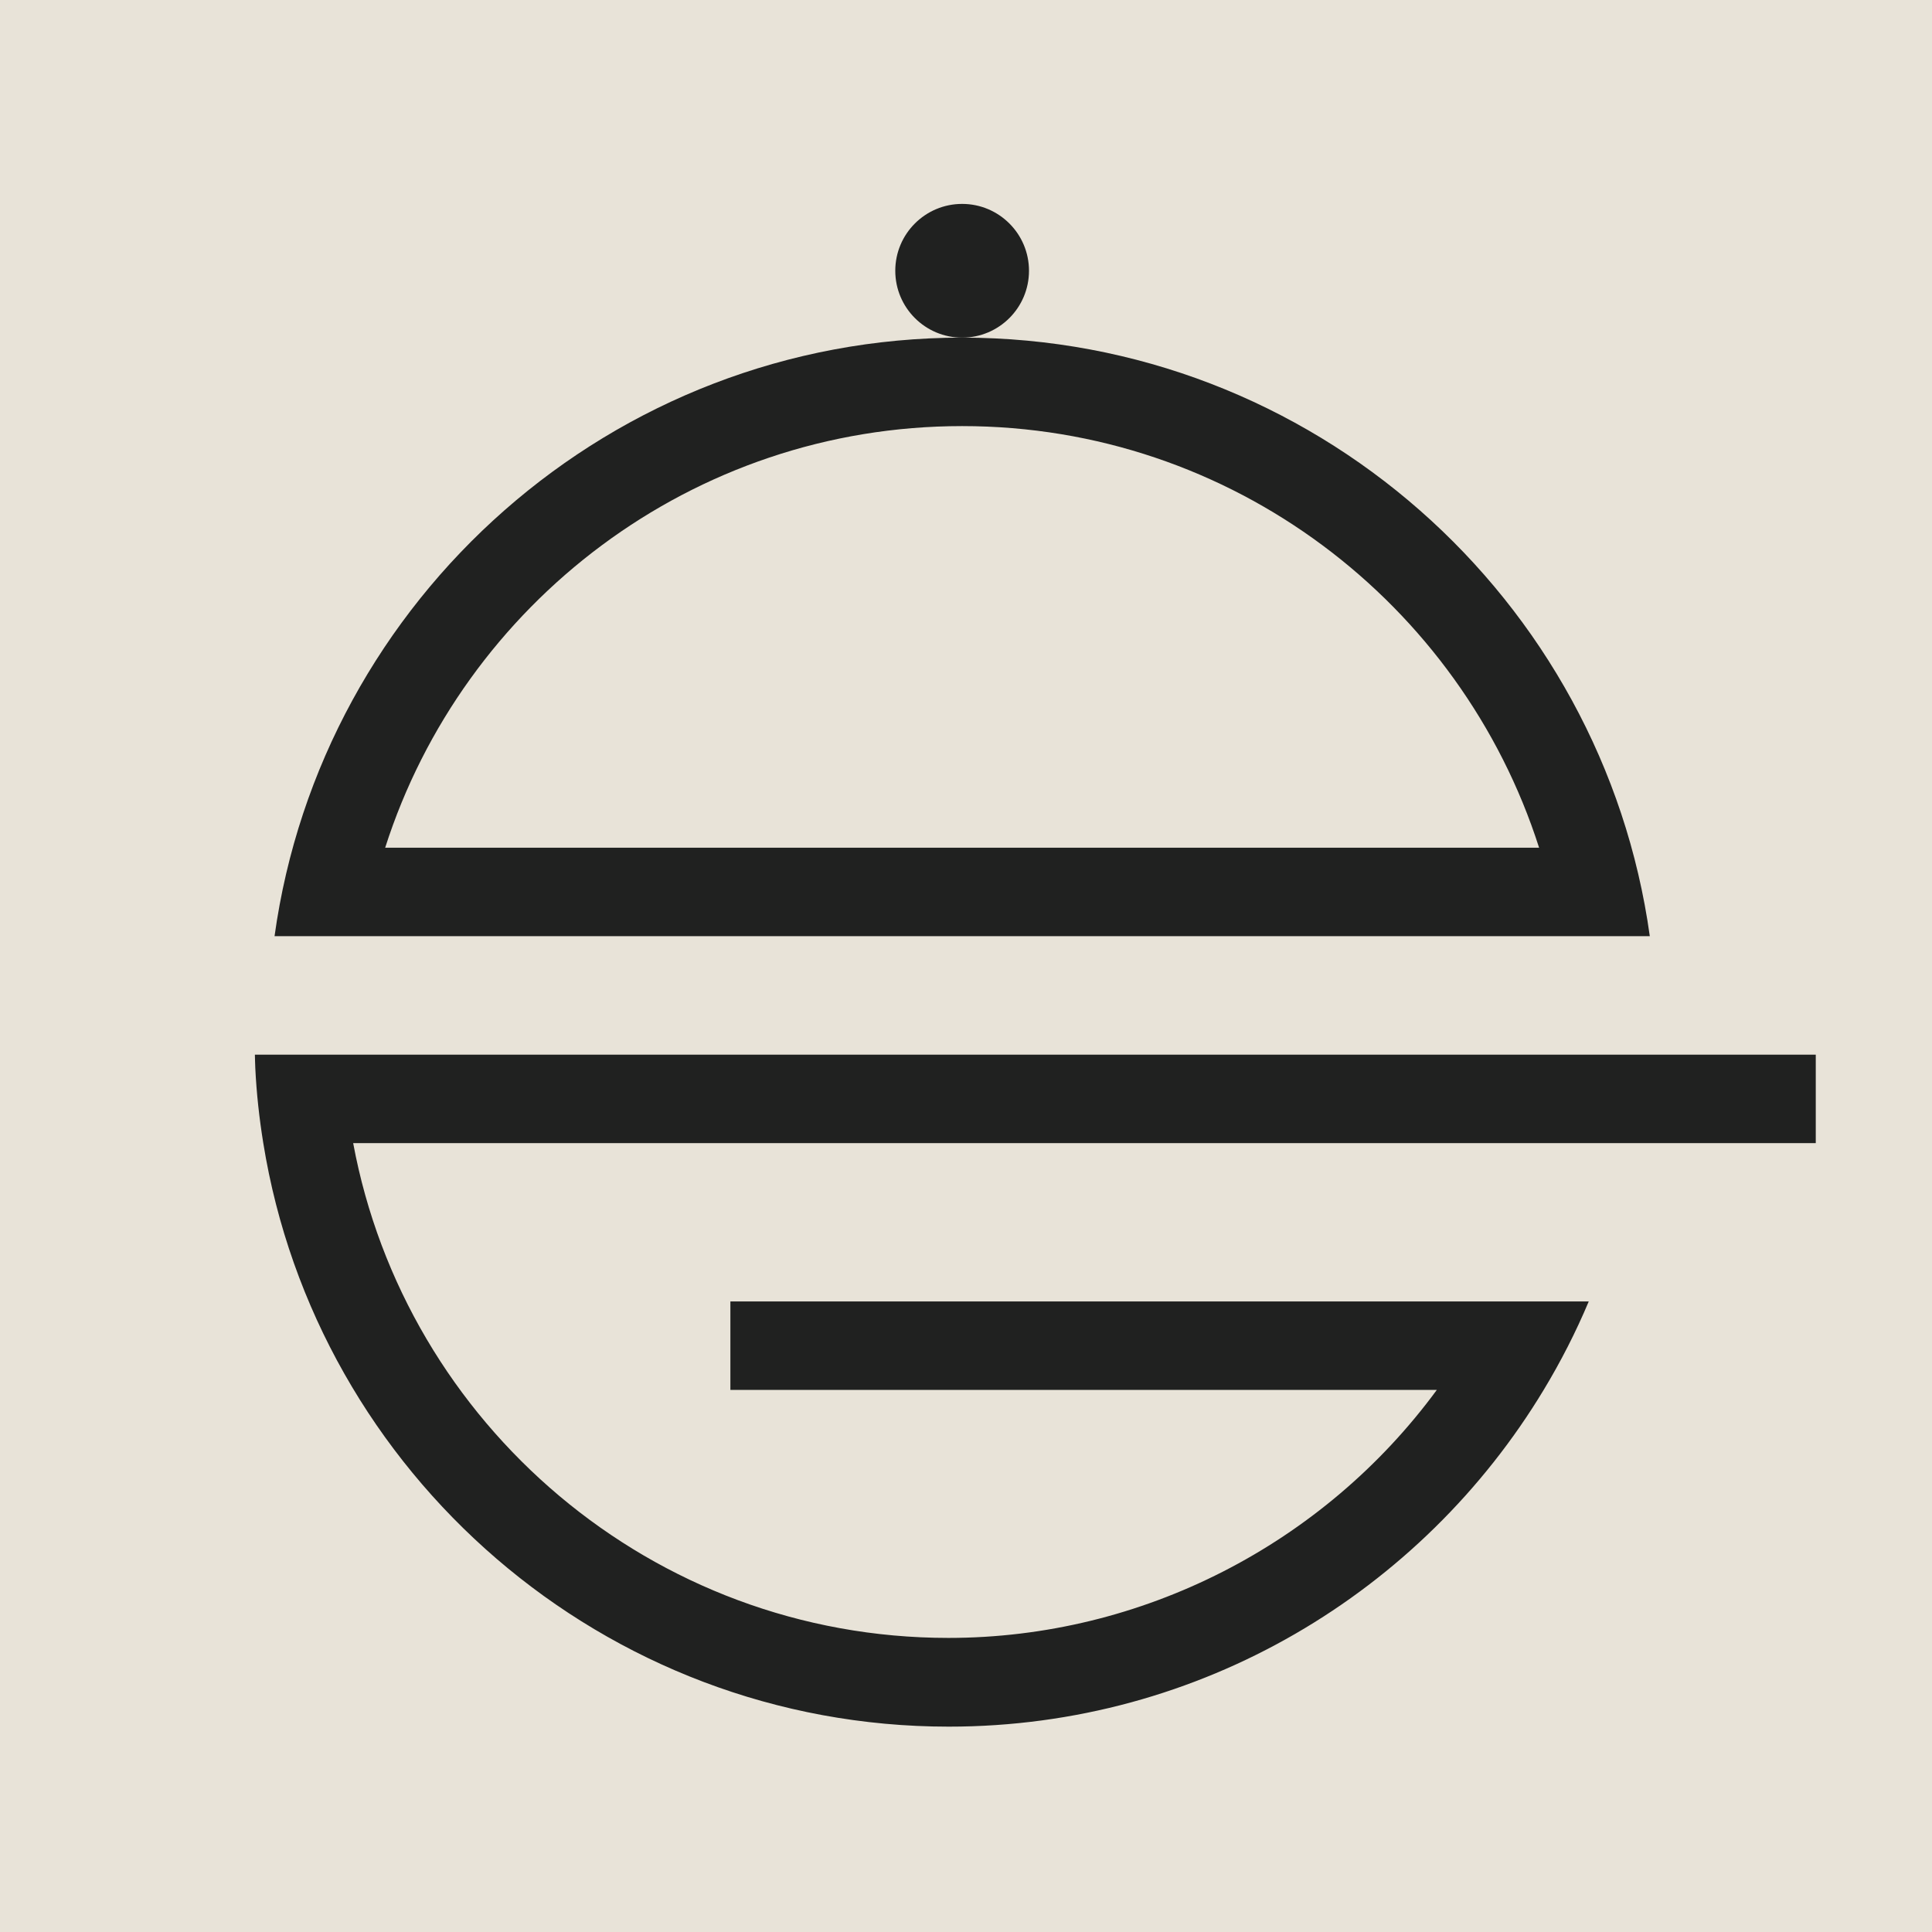 <svg width="379" height="379" viewBox="0 0 379 379" fill="none" xmlns="http://www.w3.org/2000/svg">
<rect width="379" height="379" fill="#E8E3D8"/>
<path d="M322.218 206.89H50C50.032 207.758 50.032 208.632 50.08 209.495C50.32 214.49 50.865 219.404 51.649 224.242C62.09 289.05 118.411 338.715 186.117 338.715C235.583 338.715 278.965 312.207 302.825 272.657C306.172 267.116 309.134 261.322 311.665 255.304H292.56H143.28V272.657H281.863C259.636 302.918 224.005 321.309 186.053 321.309C127.971 321.309 79.529 279.402 69.281 224.242H302.953H320.568H356.199V206.89H322.218" fill="#202120"/>
<path d="M188.741 83.586C241.683 83.586 286.601 118.387 301.926 166.3H75.556C90.881 118.387 135.816 83.586 188.741 83.586V83.586ZM71.392 183.652H323.641C314.449 117.41 257.472 66.233 188.741 66.233C120.01 66.233 63.033 117.41 53.857 183.652H67.485H71.392" fill="#202120"/>
<path d="M188.742 66.234C195.98 66.234 201.857 60.362 201.857 53.117C201.857 45.873 195.98 40.001 188.742 40.001C181.504 40.001 175.627 45.873 175.627 53.117C175.627 60.362 181.504 66.234 188.742 66.234Z" fill="#202120"/>
</svg>
